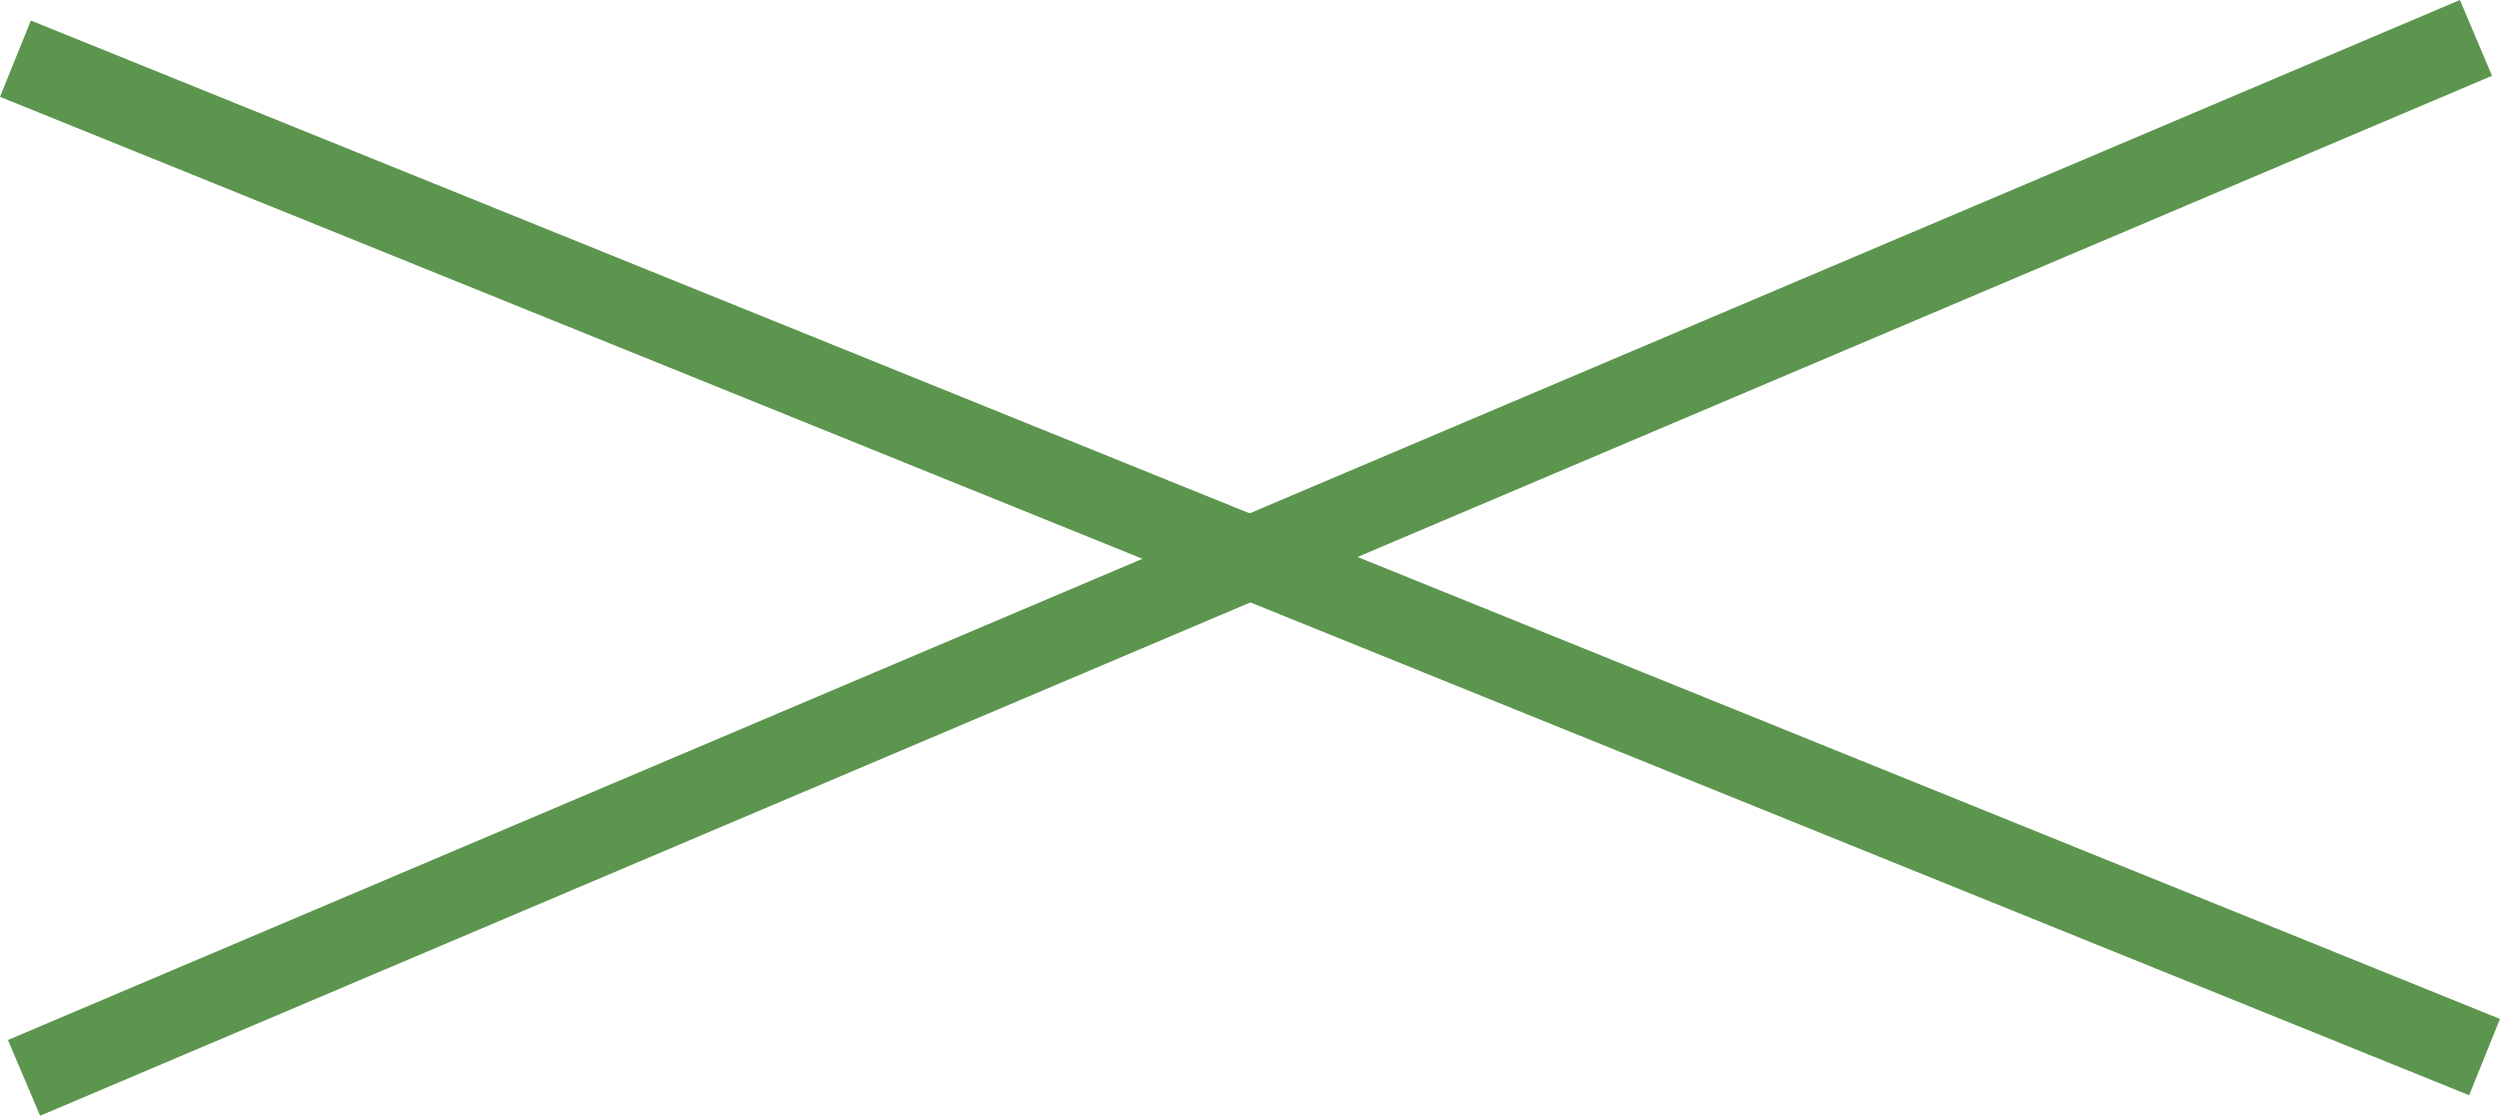 <?xml version="1.0" encoding="UTF-8"?><svg id="_レイヤー_2" xmlns="http://www.w3.org/2000/svg" width="60.75" height="27.113" viewBox="0 0 60.75 27.113"><defs><style>.cls-1{fill:none;stroke:#5c954d;stroke-miterlimit:10;stroke-width:2px;}</style></defs><g id="_01"><line class="cls-1" x1=".375" y1="1.426" x2="60.375" y2="25.687"/><line class="cls-1" x1="60.166" y1=".921" x2=".584" y2="26.192"/></g></svg>